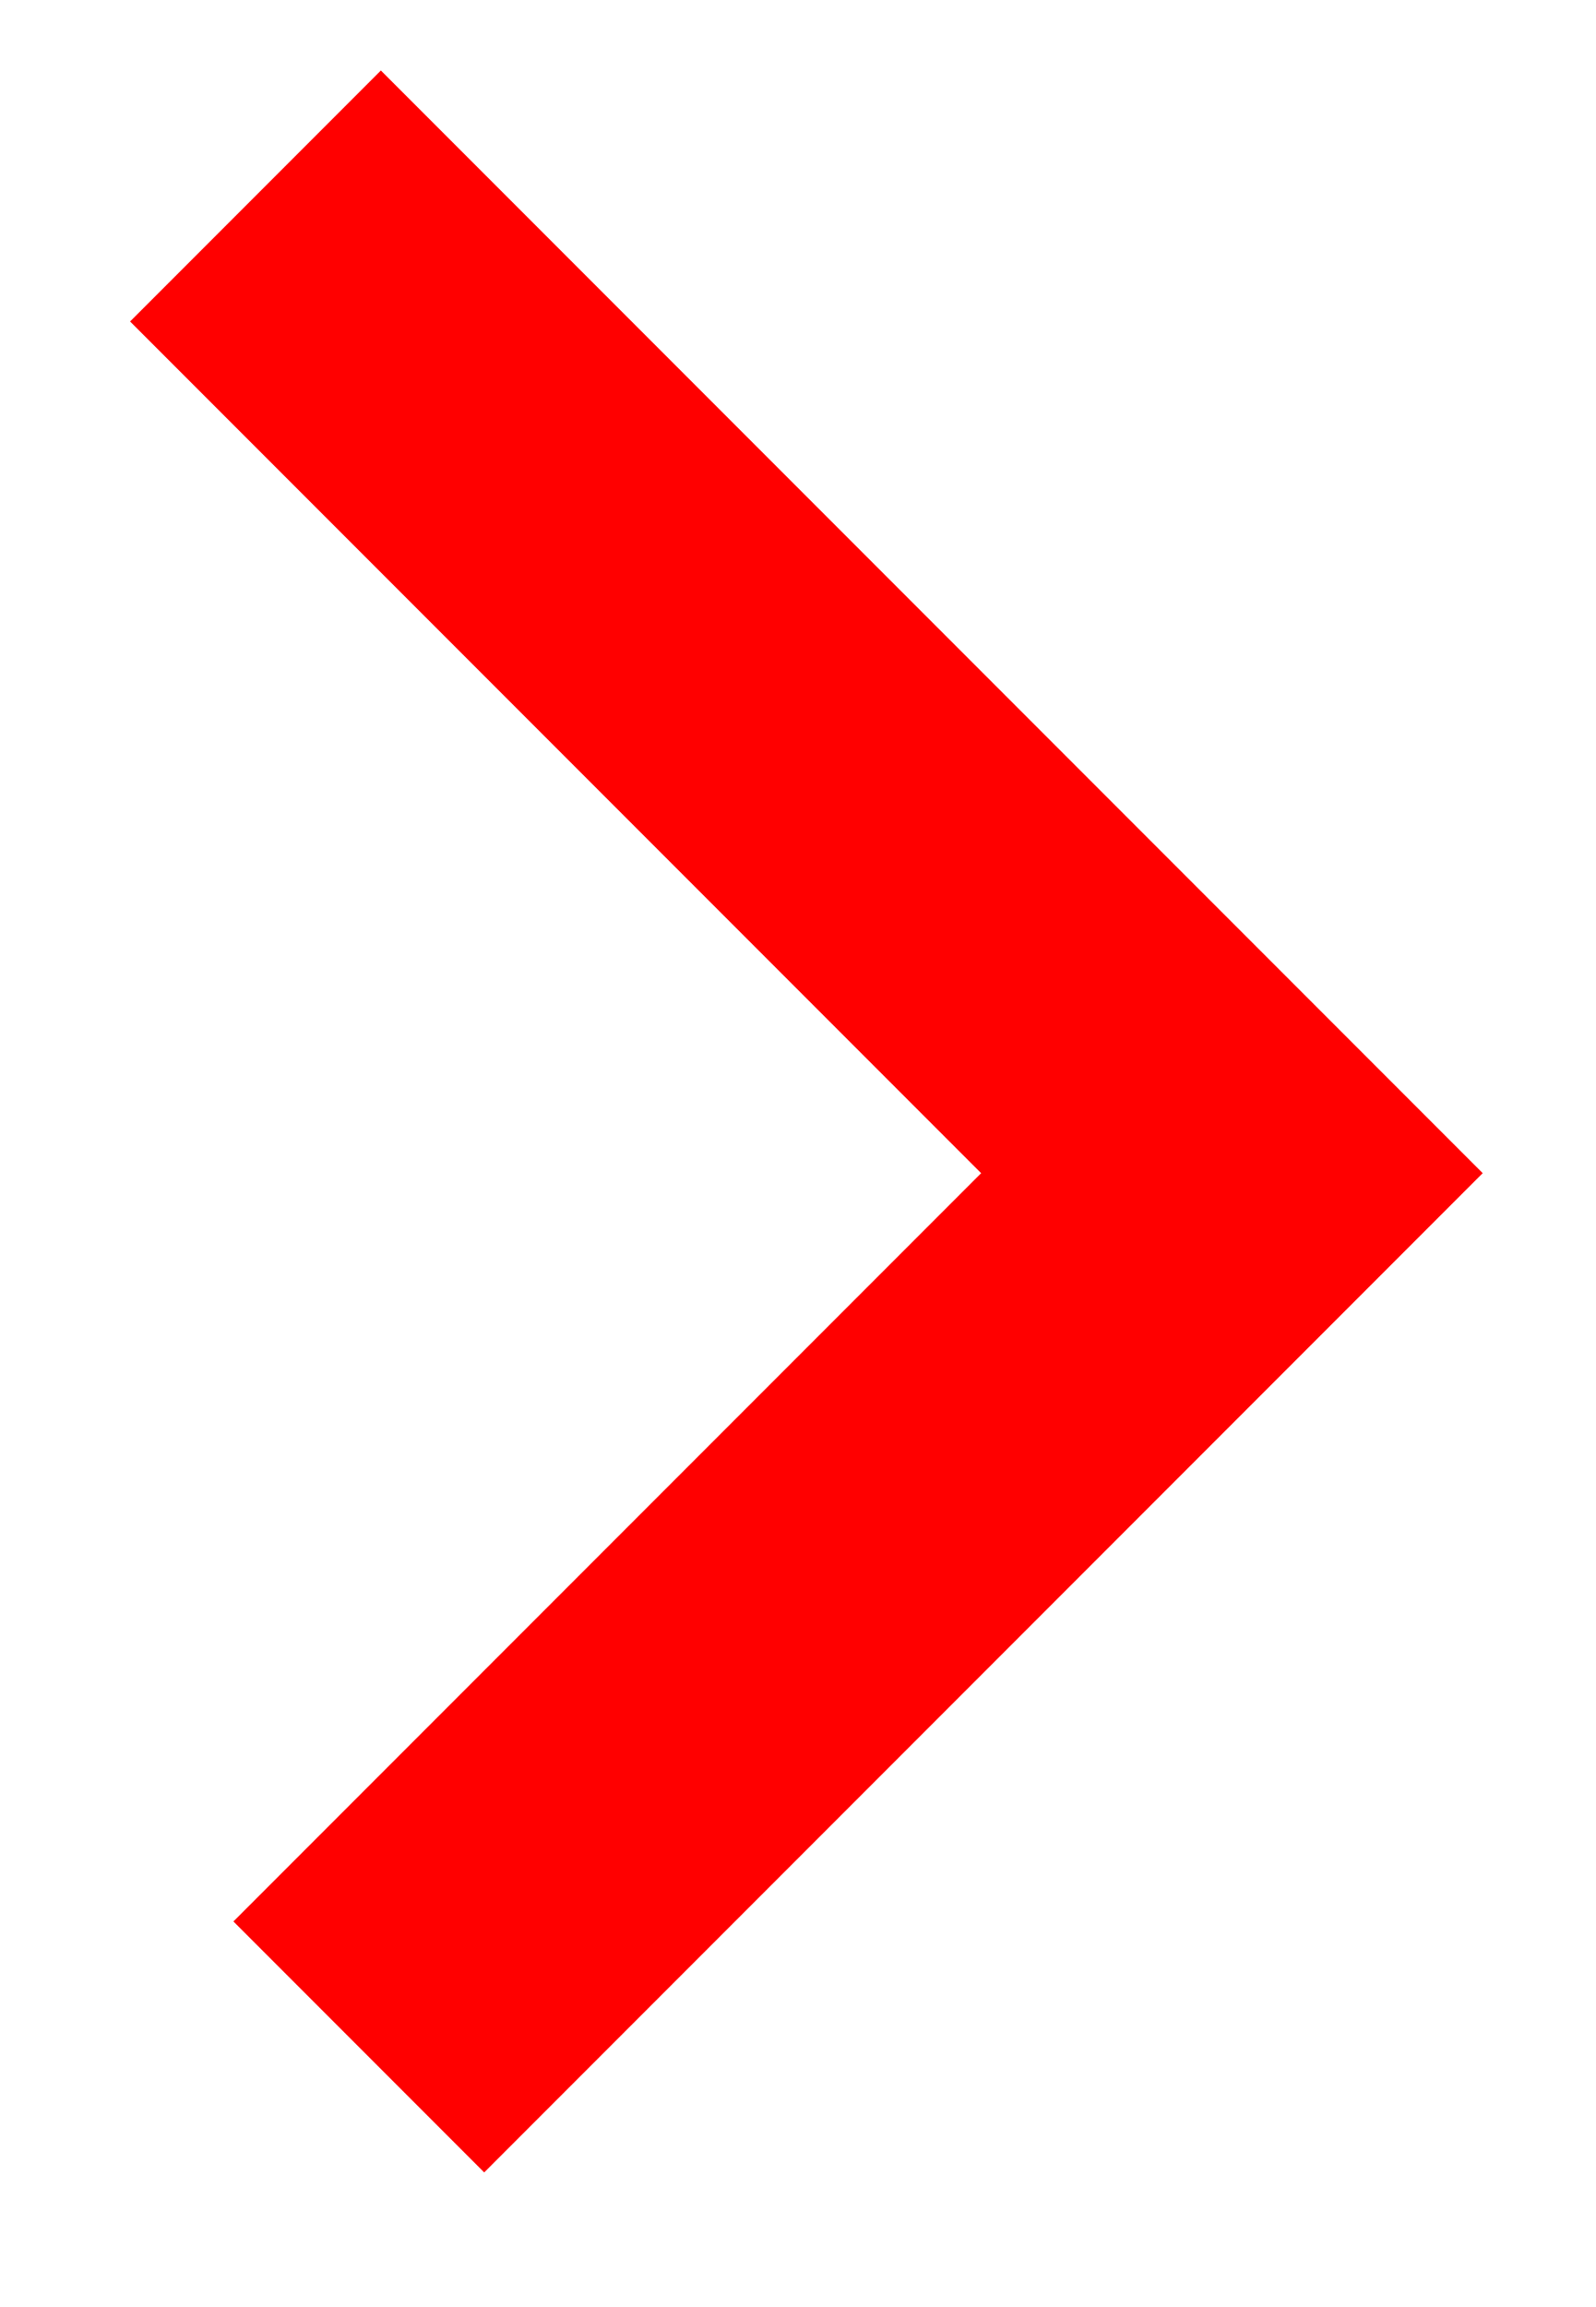 <?xml version="1.0" encoding="UTF-8"?>
<svg width="9px" height="13px" viewBox="0 0 9 13" version="1.1" xmlns="http://www.w3.org/2000/svg" xmlns:xlink="http://www.w3.org/1999/xlink">
    <!-- Generator: Sketch 46.1 (44463) - http://www.bohemiancoding.com/sketch -->
    <title>Path 2</title>
    <desc>Created with Sketch.</desc>
    <defs></defs>
    <g id="Landing-Page-Market-Sector" stroke="none" stroke-width="1" fill="none" fill-rule="evenodd">
        <g id="Desktop---HD---Landing-Page" transform="translate(-1239, -3130)" stroke-width="2" stroke="#FF0000">
            <g id="Module-Medium" transform="translate(170, 2510)">
                <g id="Button" transform="translate(898, 605)">
                    <polyline id="Path-2" transform="translate(172.732, 21.32) rotate(-315) translate(-172.732, -21.32) " points="168.838 17.838 176.625 17.838 176.625 24.801"></polyline>
                </g>
            </g>
        </g>
    </g>
</svg>